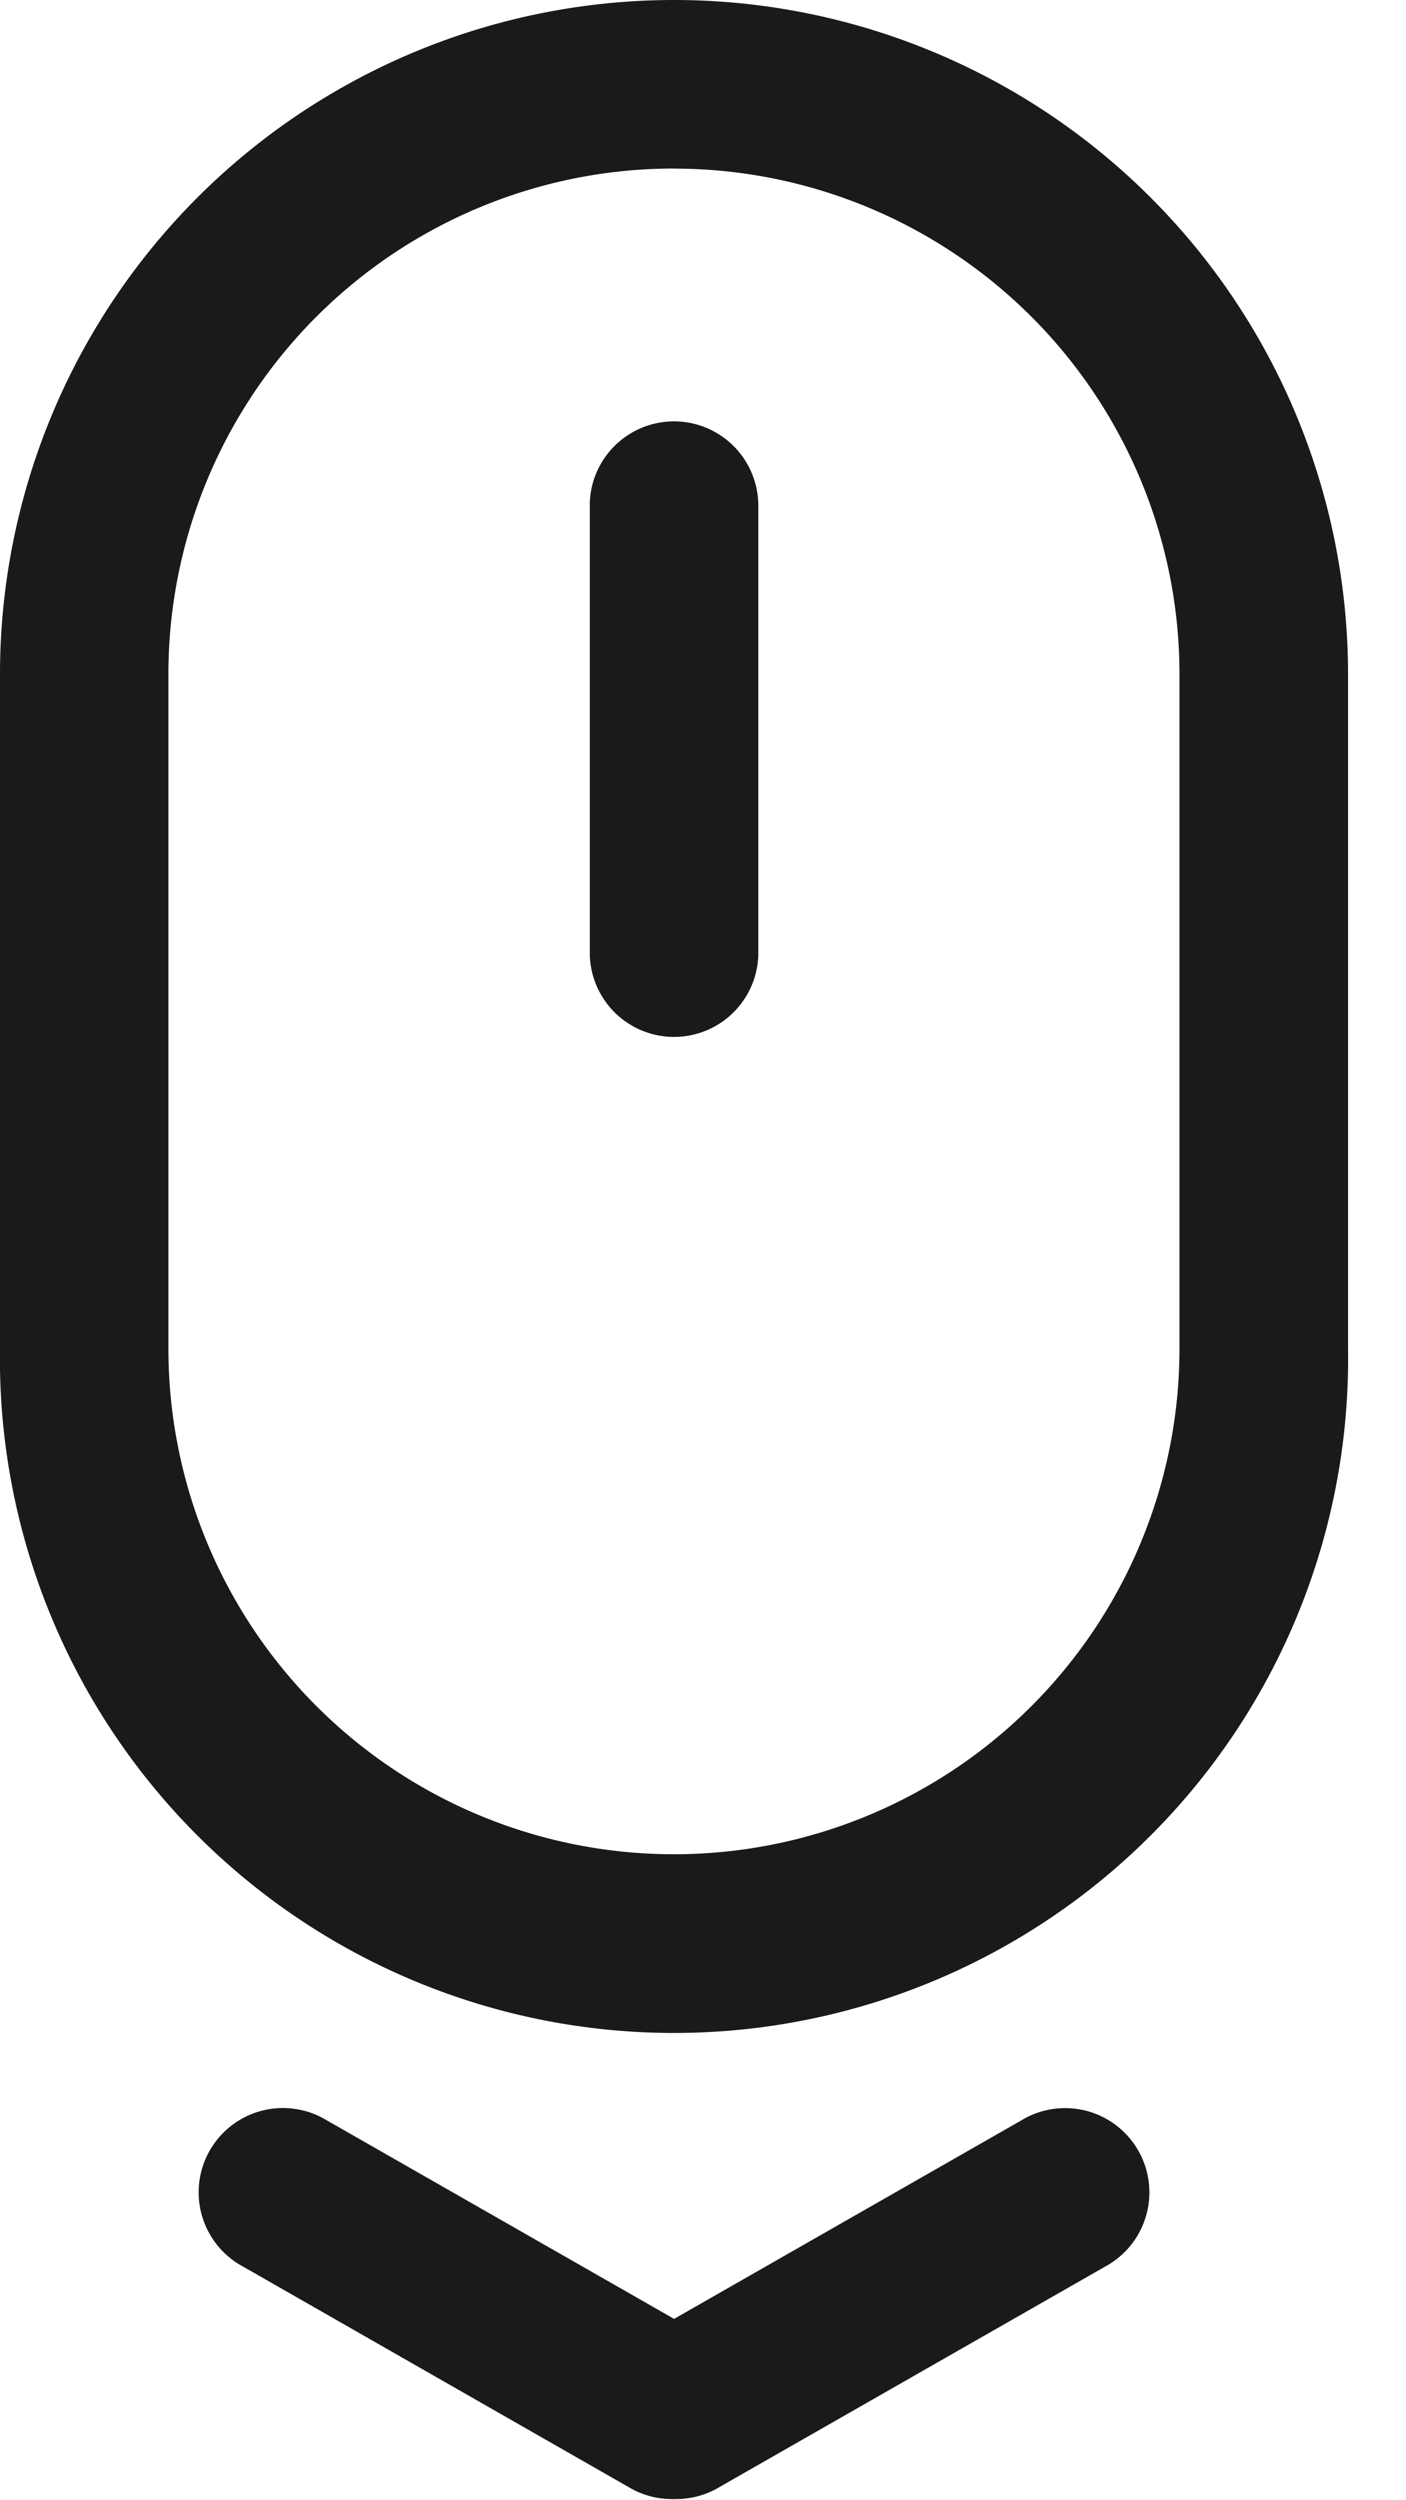 <svg width="18" height="32" fill="none" xmlns="http://www.w3.org/2000/svg"><path d="M8.63 2.157A6.472 6.472 0 002.156 8.63v8.63a6.472 6.472 0 0012.944 0v-8.63a6.472 6.472 0 00-6.472-6.472zM8.63 0a8.63 8.63 0 018.628 8.63v8.628a8.63 8.63 0 11-17.258 0V8.63A8.63 8.63 0 018.63 0z" fill="#1A1A1A"/><path d="M7.55 6.472a1.079 1.079 0 012.158 0v5.753a1.079 1.079 0 01-2.157 0V6.472zM9.164 31.858a1.079 1.079 0 01-1.07-1.873l5.034-2.877a1.079 1.079 0 011.07 1.873l-5.034 2.877z" fill="#1A1A1A"/><path d="M9.164 29.985a1.079 1.079 0 01-1.07 1.873L3.06 28.98a1.079 1.079 0 011.07-1.873l5.034 2.877z" fill="#1A1A1A"/></svg>